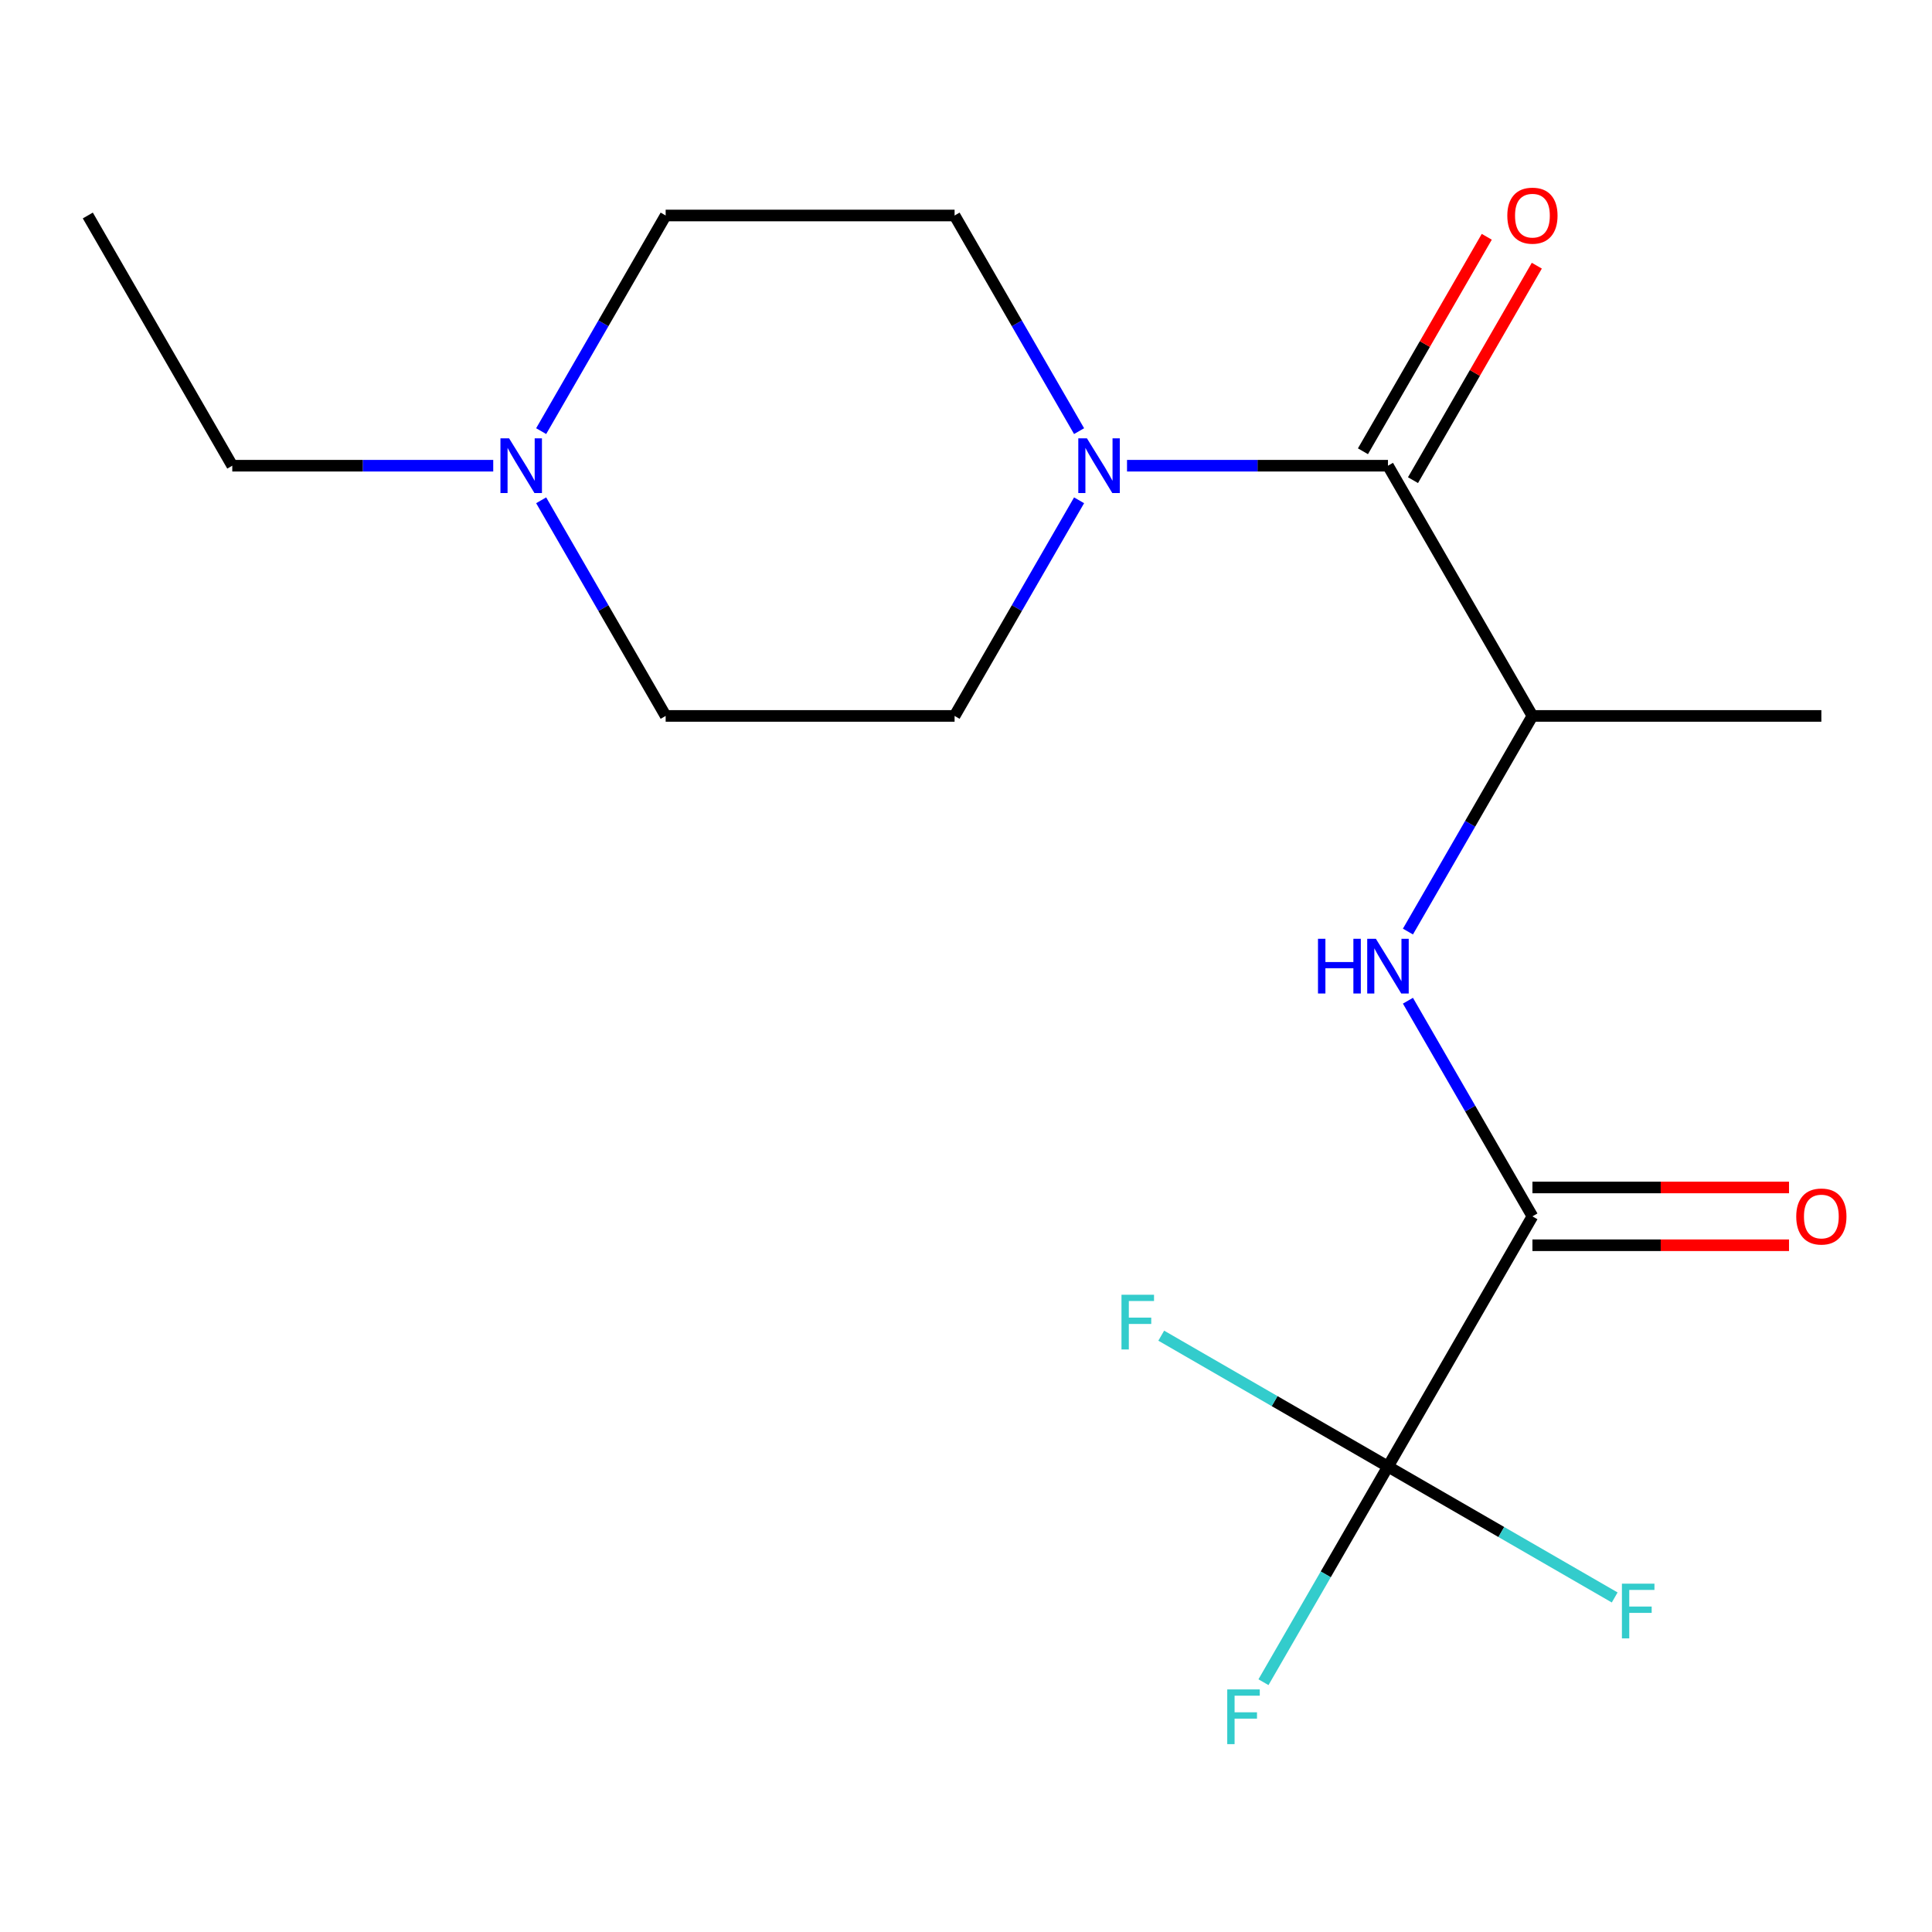 <?xml version='1.0' encoding='iso-8859-1'?>
<svg version='1.1' baseProfile='full'
              xmlns='http://www.w3.org/2000/svg'
                      xmlns:rdkit='http://www.rdkit.org/xml'
                      xmlns:xlink='http://www.w3.org/1999/xlink'
                  xml:space='preserve'
width='1000px' height='1000px' viewBox='0 0 1000 1000'>
<!-- END OF HEADER -->
<rect style='opacity:1.0;fill:#FFFFFF;stroke:none' width='1000' height='1000' x='0' y='0'> </rect>
<path class='bond-0' d='M 718.411,759.094 L 793.183,629.583' style='fill:none;fill-rule:evenodd;stroke:#000000;stroke-width:6px;stroke-linecap:butt;stroke-linejoin:miter;stroke-opacity:1' />
<path class='bond-10' d='M 718.411,759.094 L 686.191,814.9' style='fill:none;fill-rule:evenodd;stroke:#000000;stroke-width:6px;stroke-linecap:butt;stroke-linejoin:miter;stroke-opacity:1' />
<path class='bond-10' d='M 686.191,814.9 L 653.971,870.705' style='fill:none;fill-rule:evenodd;stroke:#33CCCC;stroke-width:6px;stroke-linecap:butt;stroke-linejoin:miter;stroke-opacity:1' />
<path class='bond-11' d='M 718.411,759.094 L 777.086,792.97' style='fill:none;fill-rule:evenodd;stroke:#000000;stroke-width:6px;stroke-linecap:butt;stroke-linejoin:miter;stroke-opacity:1' />
<path class='bond-11' d='M 777.086,792.97 L 835.762,826.847' style='fill:none;fill-rule:evenodd;stroke:#33CCCC;stroke-width:6px;stroke-linecap:butt;stroke-linejoin:miter;stroke-opacity:1' />
<path class='bond-12' d='M 718.411,759.094 L 659.735,725.217' style='fill:none;fill-rule:evenodd;stroke:#000000;stroke-width:6px;stroke-linecap:butt;stroke-linejoin:miter;stroke-opacity:1' />
<path class='bond-12' d='M 659.735,725.217 L 601.059,691.341' style='fill:none;fill-rule:evenodd;stroke:#33CCCC;stroke-width:6px;stroke-linecap:butt;stroke-linejoin:miter;stroke-opacity:1' />
<path class='bond-3' d='M 793.183,629.583 L 760.964,573.777' style='fill:none;fill-rule:evenodd;stroke:#000000;stroke-width:6px;stroke-linecap:butt;stroke-linejoin:miter;stroke-opacity:1' />
<path class='bond-3' d='M 760.964,573.777 L 728.744,517.971' style='fill:none;fill-rule:evenodd;stroke:#0000FF;stroke-width:6px;stroke-linecap:butt;stroke-linejoin:miter;stroke-opacity:1' />
<path class='bond-7' d='M 793.183,644.538 L 859.587,644.538' style='fill:none;fill-rule:evenodd;stroke:#000000;stroke-width:6px;stroke-linecap:butt;stroke-linejoin:miter;stroke-opacity:1' />
<path class='bond-7' d='M 859.587,644.538 L 925.991,644.538' style='fill:none;fill-rule:evenodd;stroke:#FF0000;stroke-width:6px;stroke-linecap:butt;stroke-linejoin:miter;stroke-opacity:1' />
<path class='bond-7' d='M 793.183,614.629 L 859.587,614.629' style='fill:none;fill-rule:evenodd;stroke:#000000;stroke-width:6px;stroke-linecap:butt;stroke-linejoin:miter;stroke-opacity:1' />
<path class='bond-7' d='M 859.587,614.629 L 925.991,614.629' style='fill:none;fill-rule:evenodd;stroke:#FF0000;stroke-width:6px;stroke-linecap:butt;stroke-linejoin:miter;stroke-opacity:1' />
<path class='bond-1' d='M 718.411,241.052 L 793.183,370.562' style='fill:none;fill-rule:evenodd;stroke:#000000;stroke-width:6px;stroke-linecap:butt;stroke-linejoin:miter;stroke-opacity:1' />
<path class='bond-2' d='M 718.411,241.052 L 650.877,241.052' style='fill:none;fill-rule:evenodd;stroke:#000000;stroke-width:6px;stroke-linecap:butt;stroke-linejoin:miter;stroke-opacity:1' />
<path class='bond-2' d='M 650.877,241.052 L 583.343,241.052' style='fill:none;fill-rule:evenodd;stroke:#0000FF;stroke-width:6px;stroke-linecap:butt;stroke-linejoin:miter;stroke-opacity:1' />
<path class='bond-6' d='M 731.362,248.529 L 763.408,193.023' style='fill:none;fill-rule:evenodd;stroke:#000000;stroke-width:6px;stroke-linecap:butt;stroke-linejoin:miter;stroke-opacity:1' />
<path class='bond-6' d='M 763.408,193.023 L 795.454,137.517' style='fill:none;fill-rule:evenodd;stroke:#FF0000;stroke-width:6px;stroke-linecap:butt;stroke-linejoin:miter;stroke-opacity:1' />
<path class='bond-6' d='M 705.46,233.575 L 737.506,178.069' style='fill:none;fill-rule:evenodd;stroke:#000000;stroke-width:6px;stroke-linecap:butt;stroke-linejoin:miter;stroke-opacity:1' />
<path class='bond-6' d='M 737.506,178.069 L 769.552,122.563' style='fill:none;fill-rule:evenodd;stroke:#FF0000;stroke-width:6px;stroke-linecap:butt;stroke-linejoin:miter;stroke-opacity:1' />
<path class='bond-8' d='M 558.531,258.95 L 526.311,314.756' style='fill:none;fill-rule:evenodd;stroke:#0000FF;stroke-width:6px;stroke-linecap:butt;stroke-linejoin:miter;stroke-opacity:1' />
<path class='bond-8' d='M 526.311,314.756 L 494.092,370.562' style='fill:none;fill-rule:evenodd;stroke:#000000;stroke-width:6px;stroke-linecap:butt;stroke-linejoin:miter;stroke-opacity:1' />
<path class='bond-9' d='M 558.531,223.153 L 526.311,167.347' style='fill:none;fill-rule:evenodd;stroke:#0000FF;stroke-width:6px;stroke-linecap:butt;stroke-linejoin:miter;stroke-opacity:1' />
<path class='bond-9' d='M 526.311,167.347 L 494.092,111.541' style='fill:none;fill-rule:evenodd;stroke:#000000;stroke-width:6px;stroke-linecap:butt;stroke-linejoin:miter;stroke-opacity:1' />
<path class='bond-4' d='M 728.744,482.174 L 760.964,426.368' style='fill:none;fill-rule:evenodd;stroke:#0000FF;stroke-width:6px;stroke-linecap:butt;stroke-linejoin:miter;stroke-opacity:1' />
<path class='bond-4' d='M 760.964,426.368 L 793.183,370.562' style='fill:none;fill-rule:evenodd;stroke:#000000;stroke-width:6px;stroke-linecap:butt;stroke-linejoin:miter;stroke-opacity:1' />
<path class='bond-16' d='M 793.183,370.562 L 942.729,370.562' style='fill:none;fill-rule:evenodd;stroke:#000000;stroke-width:6px;stroke-linecap:butt;stroke-linejoin:miter;stroke-opacity:1' />
<path class='bond-5' d='M 280.107,223.153 L 312.327,167.347' style='fill:none;fill-rule:evenodd;stroke:#0000FF;stroke-width:6px;stroke-linecap:butt;stroke-linejoin:miter;stroke-opacity:1' />
<path class='bond-5' d='M 312.327,167.347 L 344.546,111.541' style='fill:none;fill-rule:evenodd;stroke:#000000;stroke-width:6px;stroke-linecap:butt;stroke-linejoin:miter;stroke-opacity:1' />
<path class='bond-15' d='M 255.295,241.052 L 187.761,241.052' style='fill:none;fill-rule:evenodd;stroke:#0000FF;stroke-width:6px;stroke-linecap:butt;stroke-linejoin:miter;stroke-opacity:1' />
<path class='bond-15' d='M 187.761,241.052 L 120.227,241.052' style='fill:none;fill-rule:evenodd;stroke:#000000;stroke-width:6px;stroke-linecap:butt;stroke-linejoin:miter;stroke-opacity:1' />
<path class='bond-18' d='M 280.107,258.95 L 312.327,314.756' style='fill:none;fill-rule:evenodd;stroke:#0000FF;stroke-width:6px;stroke-linecap:butt;stroke-linejoin:miter;stroke-opacity:1' />
<path class='bond-18' d='M 312.327,314.756 L 344.546,370.562' style='fill:none;fill-rule:evenodd;stroke:#000000;stroke-width:6px;stroke-linecap:butt;stroke-linejoin:miter;stroke-opacity:1' />
<path class='bond-13' d='M 494.092,370.562 L 344.546,370.562' style='fill:none;fill-rule:evenodd;stroke:#000000;stroke-width:6px;stroke-linecap:butt;stroke-linejoin:miter;stroke-opacity:1' />
<path class='bond-14' d='M 494.092,111.541 L 344.546,111.541' style='fill:none;fill-rule:evenodd;stroke:#000000;stroke-width:6px;stroke-linecap:butt;stroke-linejoin:miter;stroke-opacity:1' />
<path class='bond-17' d='M 120.227,241.052 L 45.455,111.541' style='fill:none;fill-rule:evenodd;stroke:#000000;stroke-width:6px;stroke-linecap:butt;stroke-linejoin:miter;stroke-opacity:1' />
<path  class='atom-3' d='M 562.605 226.892
L 571.885 241.892
Q 572.805 243.372, 574.285 246.052
Q 575.765 248.732, 575.845 248.892
L 575.845 226.892
L 579.605 226.892
L 579.605 255.212
L 575.725 255.212
L 565.765 238.812
Q 564.605 236.892, 563.365 234.692
Q 562.165 232.492, 561.805 231.812
L 561.805 255.212
L 558.125 255.212
L 558.125 226.892
L 562.605 226.892
' fill='#0000FF'/>
<path  class='atom-4' d='M 682.191 485.913
L 686.031 485.913
L 686.031 497.953
L 700.511 497.953
L 700.511 485.913
L 704.351 485.913
L 704.351 514.233
L 700.511 514.233
L 700.511 501.153
L 686.031 501.153
L 686.031 514.233
L 682.191 514.233
L 682.191 485.913
' fill='#0000FF'/>
<path  class='atom-4' d='M 712.151 485.913
L 721.431 500.913
Q 722.351 502.393, 723.831 505.073
Q 725.311 507.753, 725.391 507.913
L 725.391 485.913
L 729.151 485.913
L 729.151 514.233
L 725.271 514.233
L 715.311 497.833
Q 714.151 495.913, 712.911 493.713
Q 711.711 491.513, 711.351 490.833
L 711.351 514.233
L 707.671 514.233
L 707.671 485.913
L 712.151 485.913
' fill='#0000FF'/>
<path  class='atom-6' d='M 263.513 226.892
L 272.793 241.892
Q 273.713 243.372, 275.193 246.052
Q 276.673 248.732, 276.753 248.892
L 276.753 226.892
L 280.513 226.892
L 280.513 255.212
L 276.633 255.212
L 266.673 238.812
Q 265.513 236.892, 264.273 234.692
Q 263.073 232.492, 262.713 231.812
L 262.713 255.212
L 259.033 255.212
L 259.033 226.892
L 263.513 226.892
' fill='#0000FF'/>
<path  class='atom-7' d='M 780.183 111.621
Q 780.183 104.821, 783.543 101.021
Q 786.903 97.221, 793.183 97.221
Q 799.463 97.221, 802.823 101.021
Q 806.183 104.821, 806.183 111.621
Q 806.183 118.501, 802.783 122.421
Q 799.383 126.301, 793.183 126.301
Q 786.943 126.301, 783.543 122.421
Q 780.183 118.541, 780.183 111.621
M 793.183 123.101
Q 797.503 123.101, 799.823 120.221
Q 802.183 117.301, 802.183 111.621
Q 802.183 106.061, 799.823 103.261
Q 797.503 100.421, 793.183 100.421
Q 788.863 100.421, 786.503 103.221
Q 784.183 106.021, 784.183 111.621
Q 784.183 117.341, 786.503 120.221
Q 788.863 123.101, 793.183 123.101
' fill='#FF0000'/>
<path  class='atom-8' d='M 929.729 629.663
Q 929.729 622.863, 933.089 619.063
Q 936.449 615.263, 942.729 615.263
Q 949.009 615.263, 952.369 619.063
Q 955.729 622.863, 955.729 629.663
Q 955.729 636.543, 952.329 640.463
Q 948.929 644.343, 942.729 644.343
Q 936.489 644.343, 933.089 640.463
Q 929.729 636.583, 929.729 629.663
M 942.729 641.143
Q 947.049 641.143, 949.369 638.263
Q 951.729 635.343, 951.729 629.663
Q 951.729 624.103, 949.369 621.303
Q 947.049 618.463, 942.729 618.463
Q 938.409 618.463, 936.049 621.263
Q 933.729 624.063, 933.729 629.663
Q 933.729 635.383, 936.049 638.263
Q 938.409 641.143, 942.729 641.143
' fill='#FF0000'/>
<path  class='atom-11' d='M 635.218 874.444
L 652.058 874.444
L 652.058 877.684
L 639.018 877.684
L 639.018 886.284
L 650.618 886.284
L 650.618 889.564
L 639.018 889.564
L 639.018 902.764
L 635.218 902.764
L 635.218 874.444
' fill='#33CCCC'/>
<path  class='atom-12' d='M 839.501 819.707
L 856.341 819.707
L 856.341 822.947
L 843.301 822.947
L 843.301 831.547
L 854.901 831.547
L 854.901 834.827
L 843.301 834.827
L 843.301 848.027
L 839.501 848.027
L 839.501 819.707
' fill='#33CCCC'/>
<path  class='atom-13' d='M 580.48 670.161
L 597.32 670.161
L 597.32 673.401
L 584.28 673.401
L 584.28 682.001
L 595.88 682.001
L 595.88 685.281
L 584.28 685.281
L 584.28 698.481
L 580.48 698.481
L 580.48 670.161
' fill='#33CCCC'/>
</svg>
